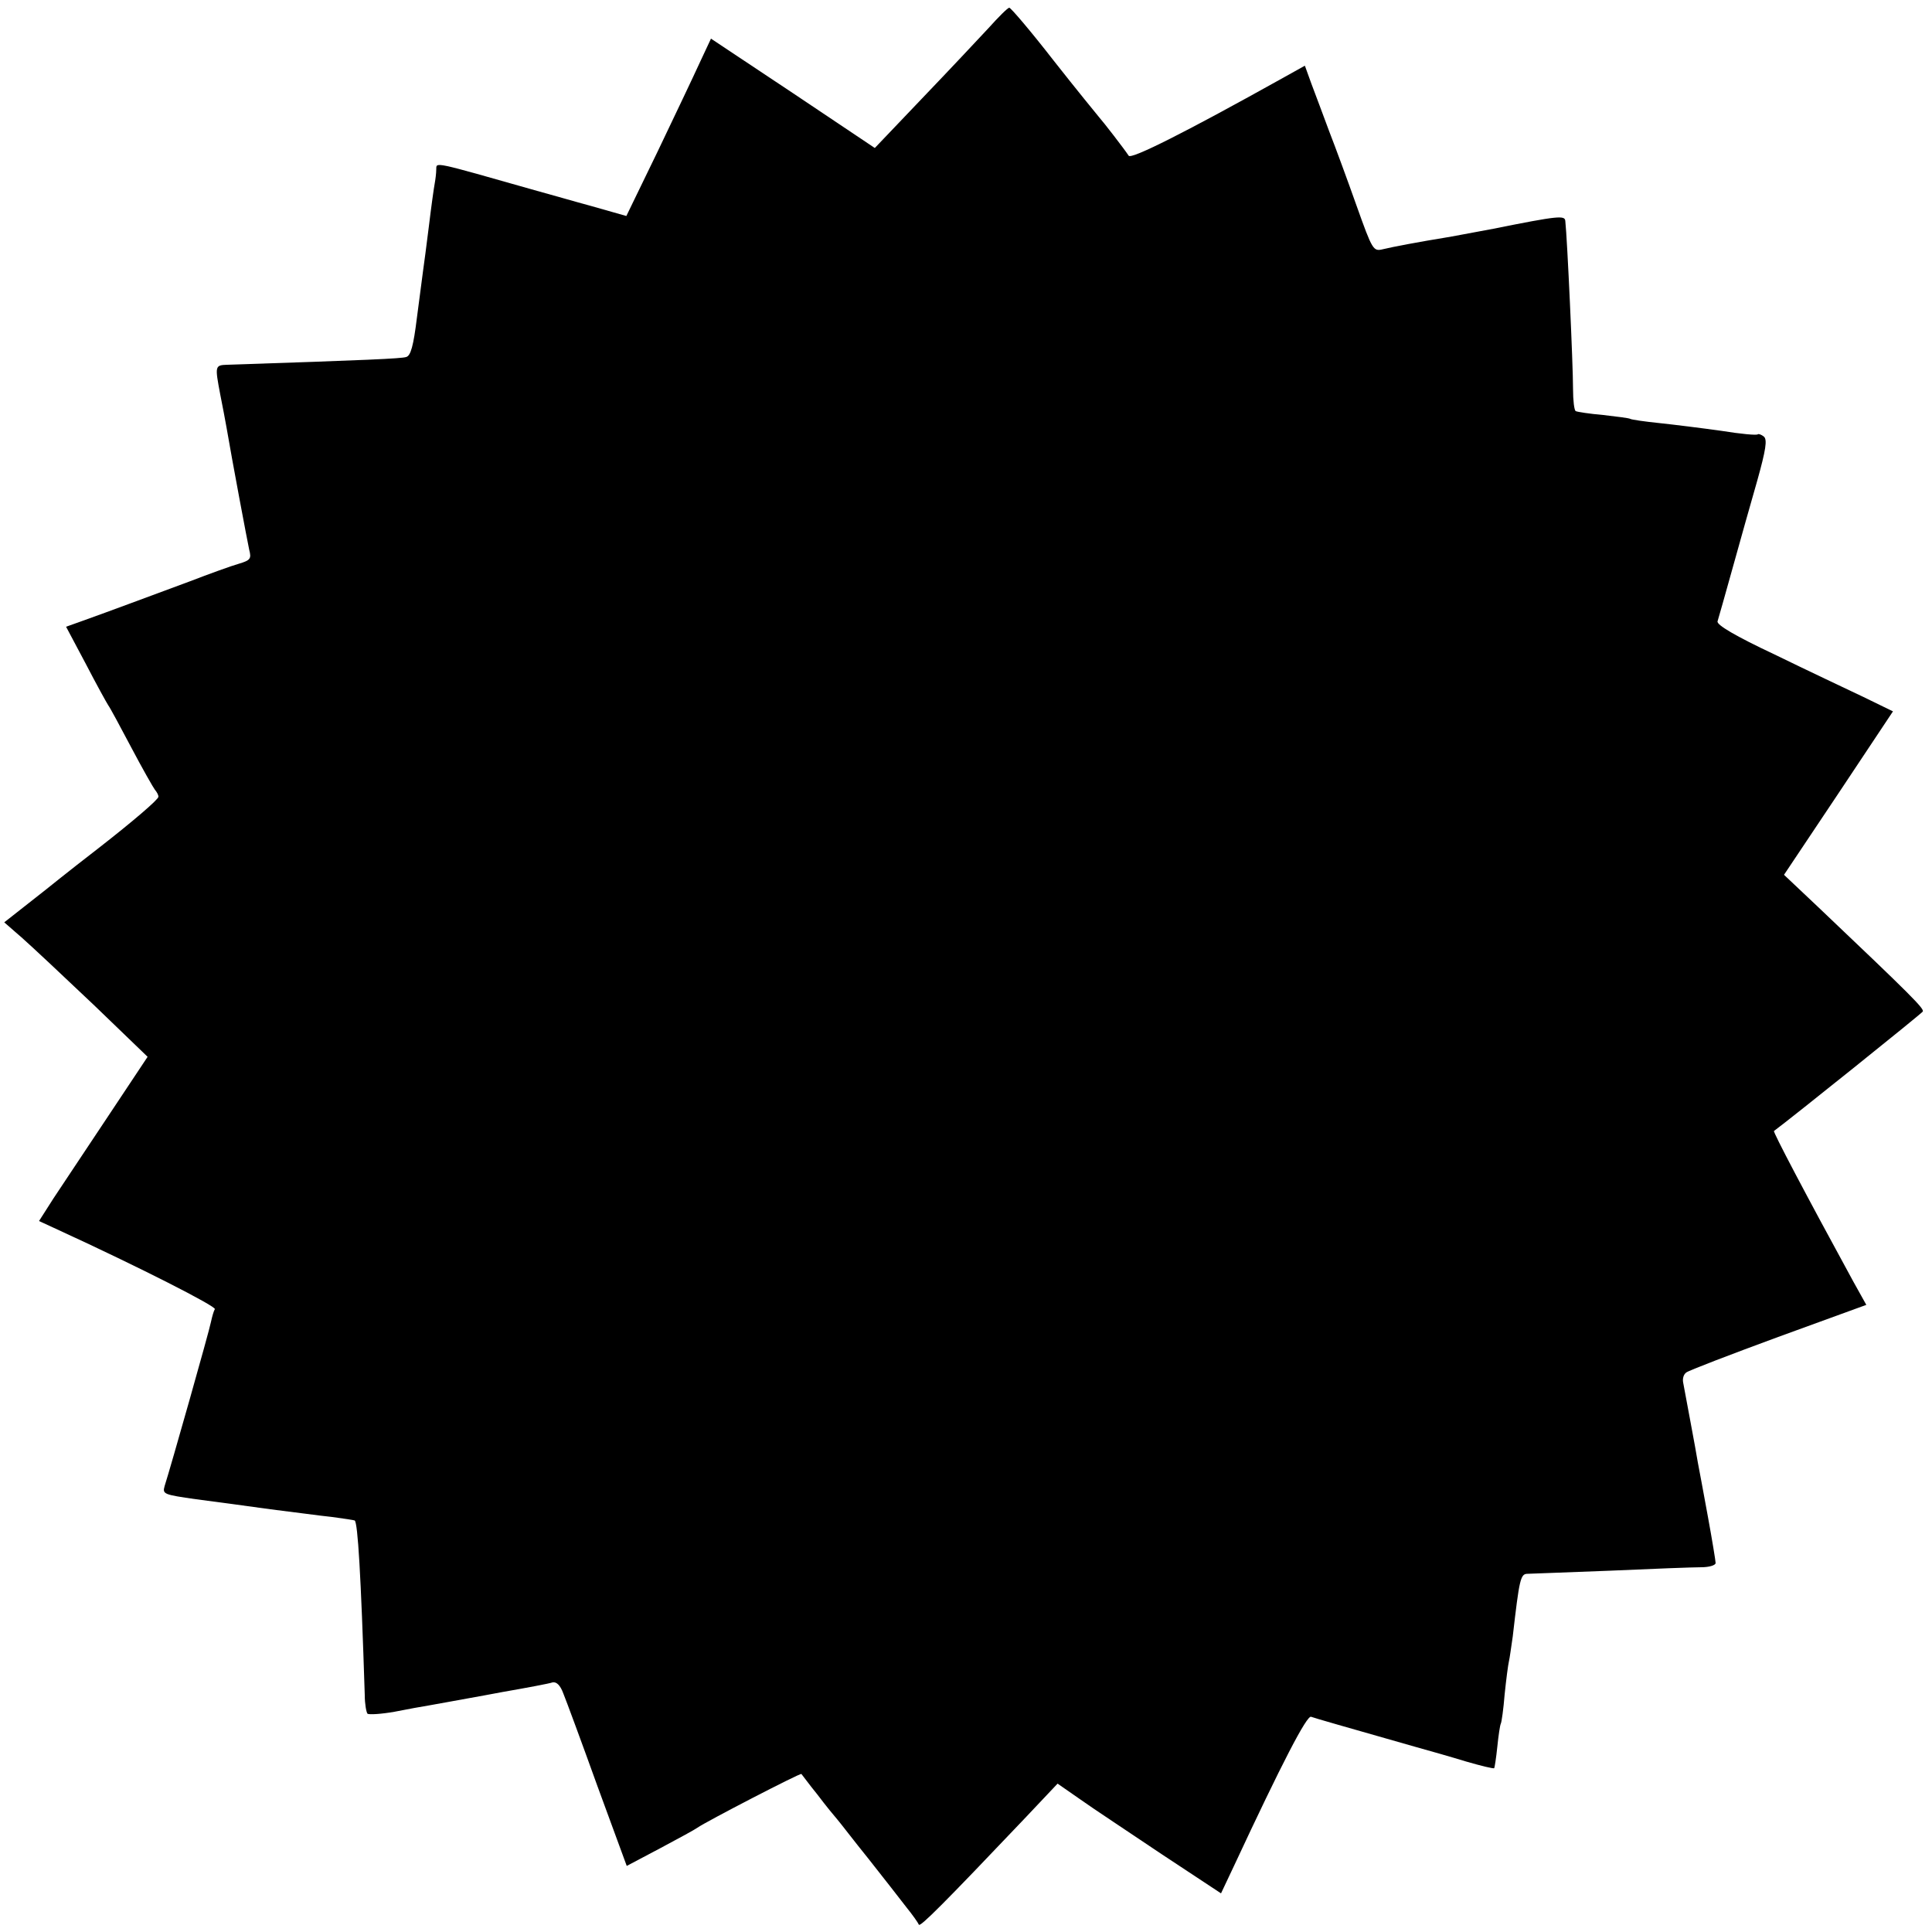 <?xml version="1.0" standalone="no"?>
<!DOCTYPE svg PUBLIC "-//W3C//DTD SVG 20010904//EN"
 "http://www.w3.org/TR/2001/REC-SVG-20010904/DTD/svg10.dtd">
<svg version="1.0" xmlns="http://www.w3.org/2000/svg"
 width="500pt" height="500pt" viewBox="0 0 500 500"
 preserveAspectRatio="xMidYMid meet">
<g transform="translate(0,500) scale(0.1,-0.1)"
fill="#000000" stroke="none">
<path d="M2558 4927 c-26 -28 -103 -110 -171 -181 l-123 -129 -212 142 -212
141 -29 -62 c-16 -35 -65 -138 -109 -230 l-81 -167 -88 25 c-48 13 -113 32
-143 40 -275 78 -260 75 -261 55 0 -9 -2 -25 -4 -36 -2 -10 -9 -60 -15 -110
-6 -49 -13 -101 -15 -115 -2 -14 -9 -69 -16 -122 -9 -73 -16 -99 -28 -102 -13
-4 -99 -8 -463 -20 -32 -1 -32 -3 -18 -77 6 -30 13 -67 16 -84 15 -88 54 -295
59 -318 6 -23 3 -27 -27 -36 -18 -5 -76 -26 -128 -46 -100 -37 -207 -77 -277
-102 l-42 -15 51 -96 c28 -54 54 -101 58 -107 4 -5 31 -55 60 -110 29 -55 57
-104 61 -109 5 -6 9 -13 9 -18 0 -7 -64 -62 -155 -133 -21 -16 -85 -66 -141
-111 l-103 -81 47 -41 c26 -23 109 -101 186 -174 l138 -133 -103 -155 c-57
-85 -120 -181 -141 -212 l-37 -58 52 -24 c209 -96 407 -197 403 -204 -3 -5 -7
-19 -10 -33 -4 -22 -104 -375 -120 -425 -6 -21 -2 -22 81 -34 48 -6 135 -18
193 -26 58 -7 130 -17 160 -20 30 -4 56 -8 58 -9 8 -7 16 -138 26 -452 0 -23
4 -44 7 -48 4 -3 36 -1 70 5 35 7 74 14 87 16 12 2 34 6 50 9 15 3 79 14 142
26 63 11 122 22 130 25 10 2 20 -7 28 -29 7 -17 47 -125 88 -239 l76 -207 87
46 c47 25 91 49 96 53 21 15 266 142 269 139 2 -2 20 -27 42 -54 21 -28 45
-57 52 -65 7 -8 42 -54 80 -101 37 -47 81 -103 97 -124 17 -21 31 -41 33 -46
3 -7 64 54 274 275 l85 90 59 -41 c32 -23 128 -86 211 -142 l153 -101 34 72
c124 266 188 389 199 385 11 -4 88 -26 267 -77 36 -10 96 -27 135 -39 38 -11
71 -19 72 -17 1 1 5 26 8 55 3 30 7 56 9 60 2 3 7 38 10 76 4 39 9 77 11 85 2
8 6 38 10 65 17 148 20 162 38 162 6 0 102 4 212 8 110 5 217 9 238 9 20 0 37
5 37 11 0 5 -9 60 -20 120 -11 61 -23 124 -26 140 -5 32 -33 179 -38 207 -2
10 1 21 8 26 6 5 113 46 238 92 l228 83 -34 61 c-125 229 -208 387 -205 389
46 34 381 303 385 309 5 7 -29 41 -269 269 l-90 85 141 211 141 212 -76 37
c-42 20 -146 69 -230 110 -102 48 -151 77 -148 86 2 7 20 69 39 138 19 69 48
171 64 227 22 79 26 105 17 113 -6 5 -14 8 -16 6 -2 -3 -45 1 -94 9 -50 7
-122 16 -160 20 -39 4 -73 9 -76 11 -3 2 -35 6 -70 10 -35 3 -67 8 -71 10 -4
2 -7 28 -7 57 0 64 -15 390 -20 435 -1 15 -17 14 -186 -20 -55 -10 -111 -21
-125 -23 -62 -10 -137 -24 -161 -30 -25 -6 -27 -3 -68 112 -23 65 -55 152 -71
193 -15 41 -36 96 -46 123 l-17 47 -61 -34 c-244 -136 -388 -209 -395 -199
-11 17 -66 88 -76 99 -5 6 -59 72 -118 147 -59 76 -111 137 -115 137 -4 0 -28
-24 -54 -53z"/>
</g>
</svg>
